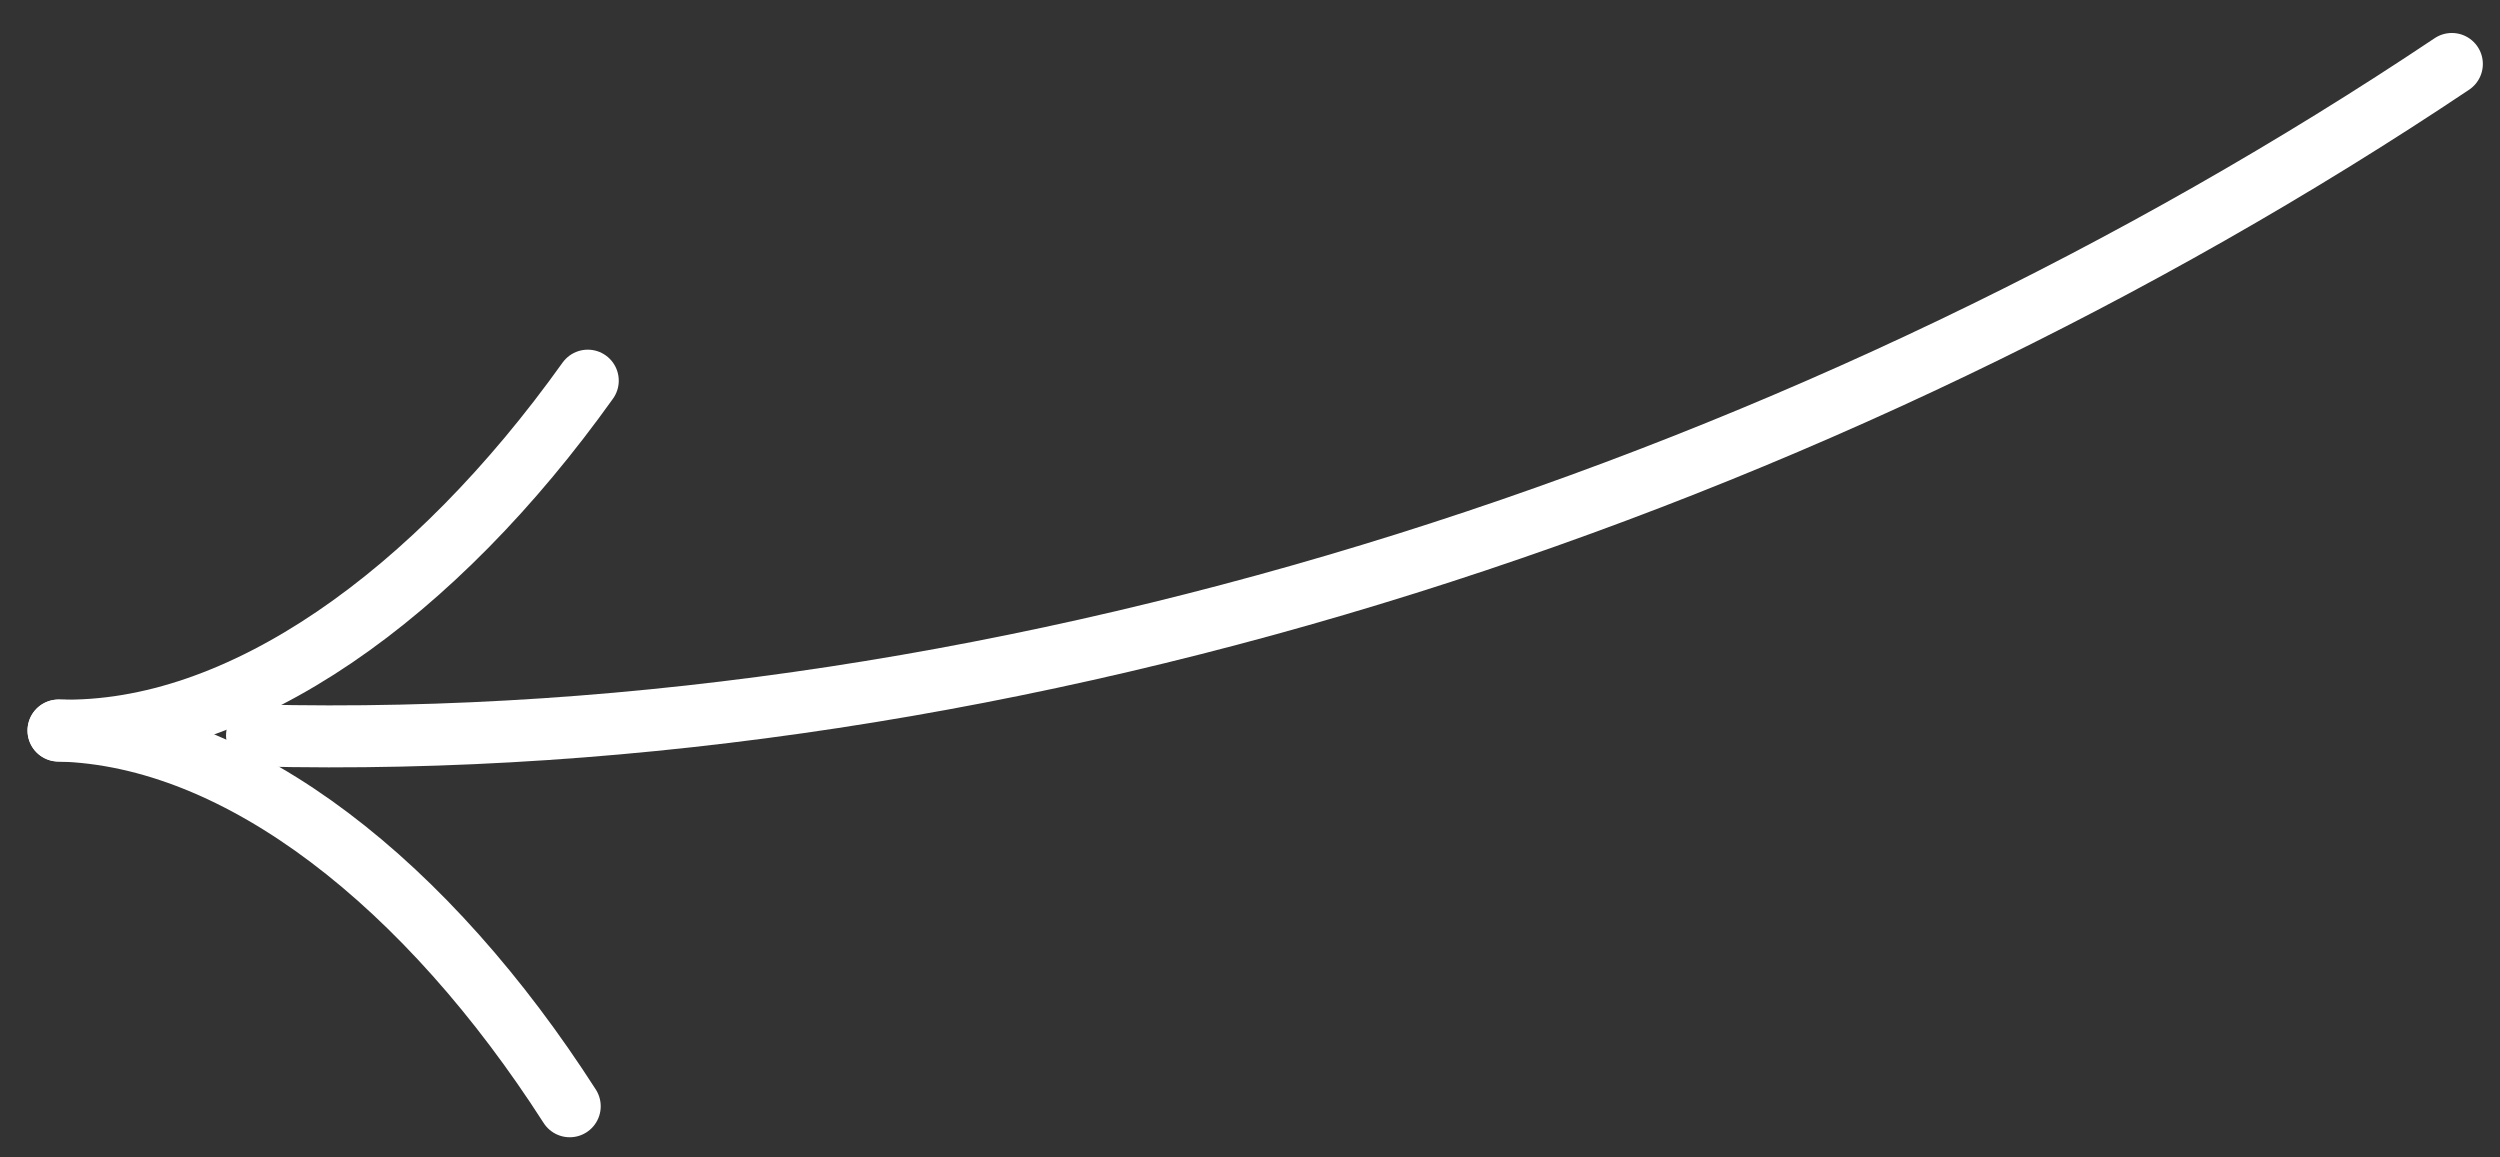 <svg width="121" height="56" viewBox="0 0 121 56" fill="none" xmlns="http://www.w3.org/2000/svg">
<rect x="0" y="0" width="121" height="56" fill="#333333" stroke="none"/>
<g clip-path="url(#clip0_135_1971)">
<path d="M118.67 3.096C88.43 23.335 49.351 36.514 12.44 35.596" stroke="white" stroke-width="3" stroke-linecap="round"/>
<path d="M28.448 18.424C21.084 28.736 11.653 35.577 2.832 35.358" stroke="white" stroke-width="3" stroke-linecap="round"/>
<path d="M27.575 53.543C20.733 42.878 11.653 35.577 2.832 35.358" stroke="white" stroke-width="3" stroke-linecap="round"/>
</g>
<defs>
<clipPath id="clip0_135_1971">
<rect width="120" height="55" fill="white" transform="translate(0.576 0.24)"/>
</clipPath>
</defs>
</svg>
